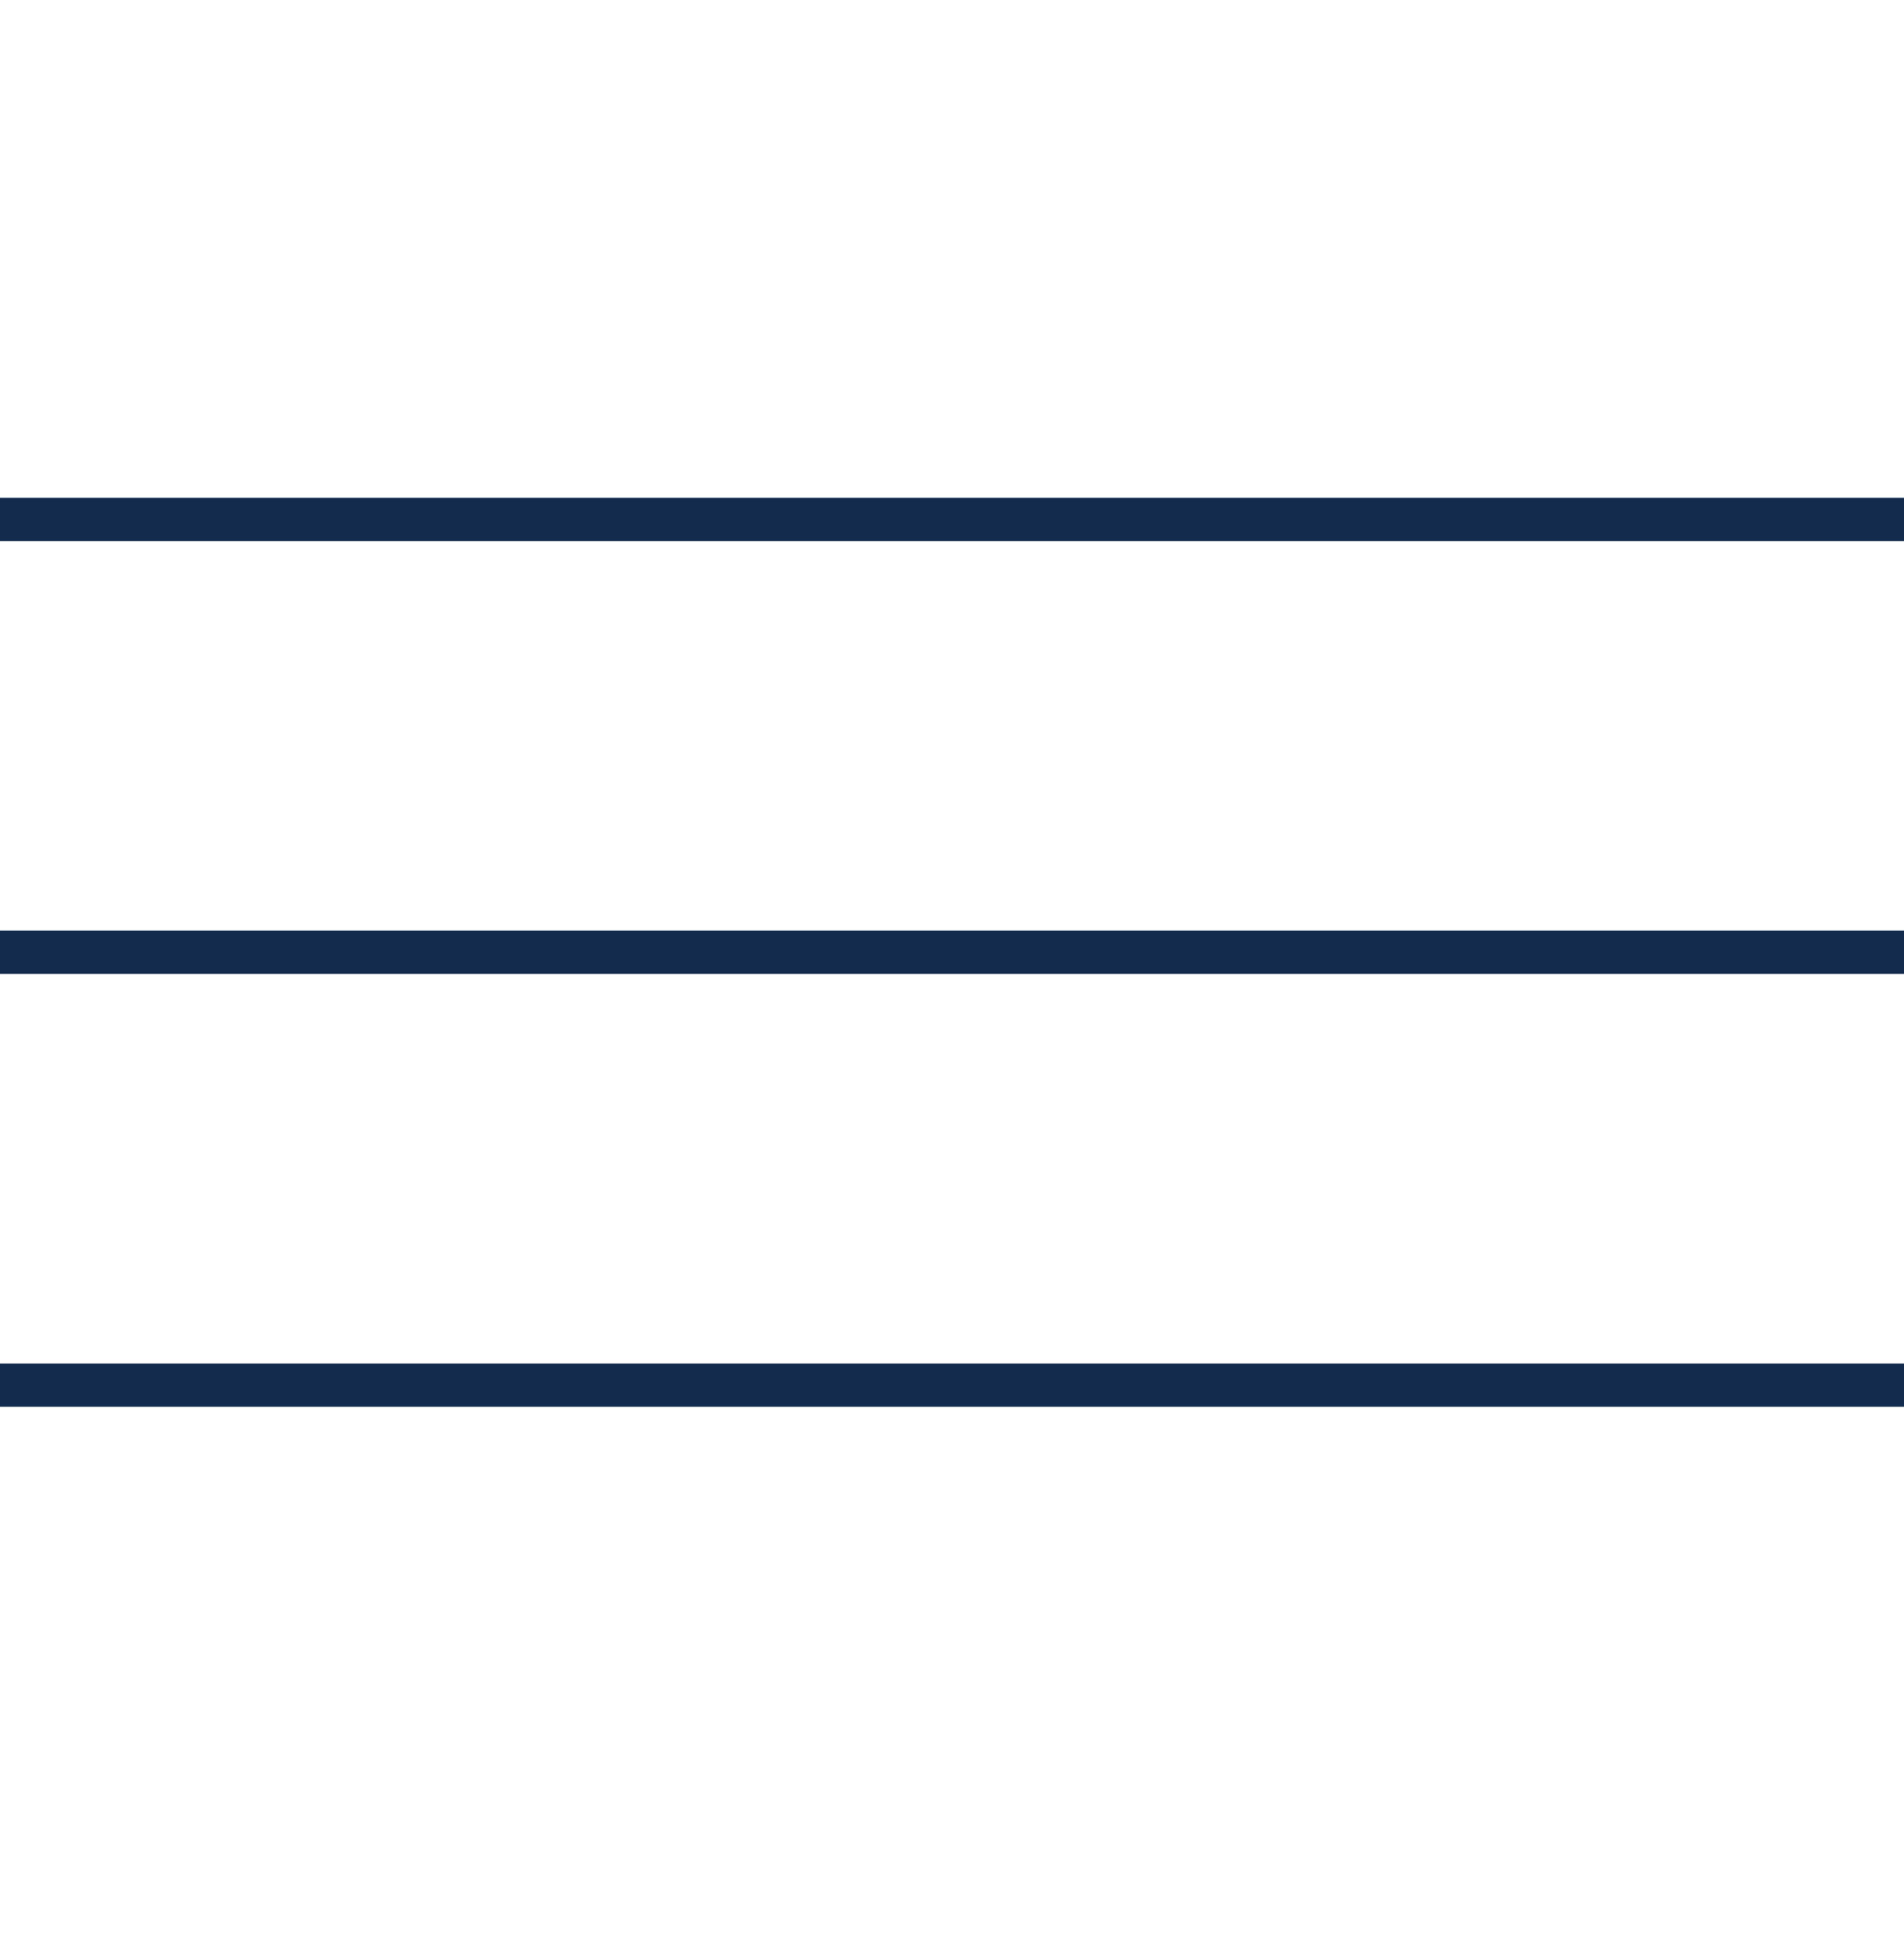 <?xml version="1.0" encoding="UTF-8"?> <svg xmlns="http://www.w3.org/2000/svg" width="44" height="45" viewBox="0 0 44 45" fill="none"><path d="M0 12H44" stroke="#132C4D"></path><path d="M0 22H44" stroke="#132C4D"></path><path d="M0 32H44" stroke="#132C4D"></path></svg> 